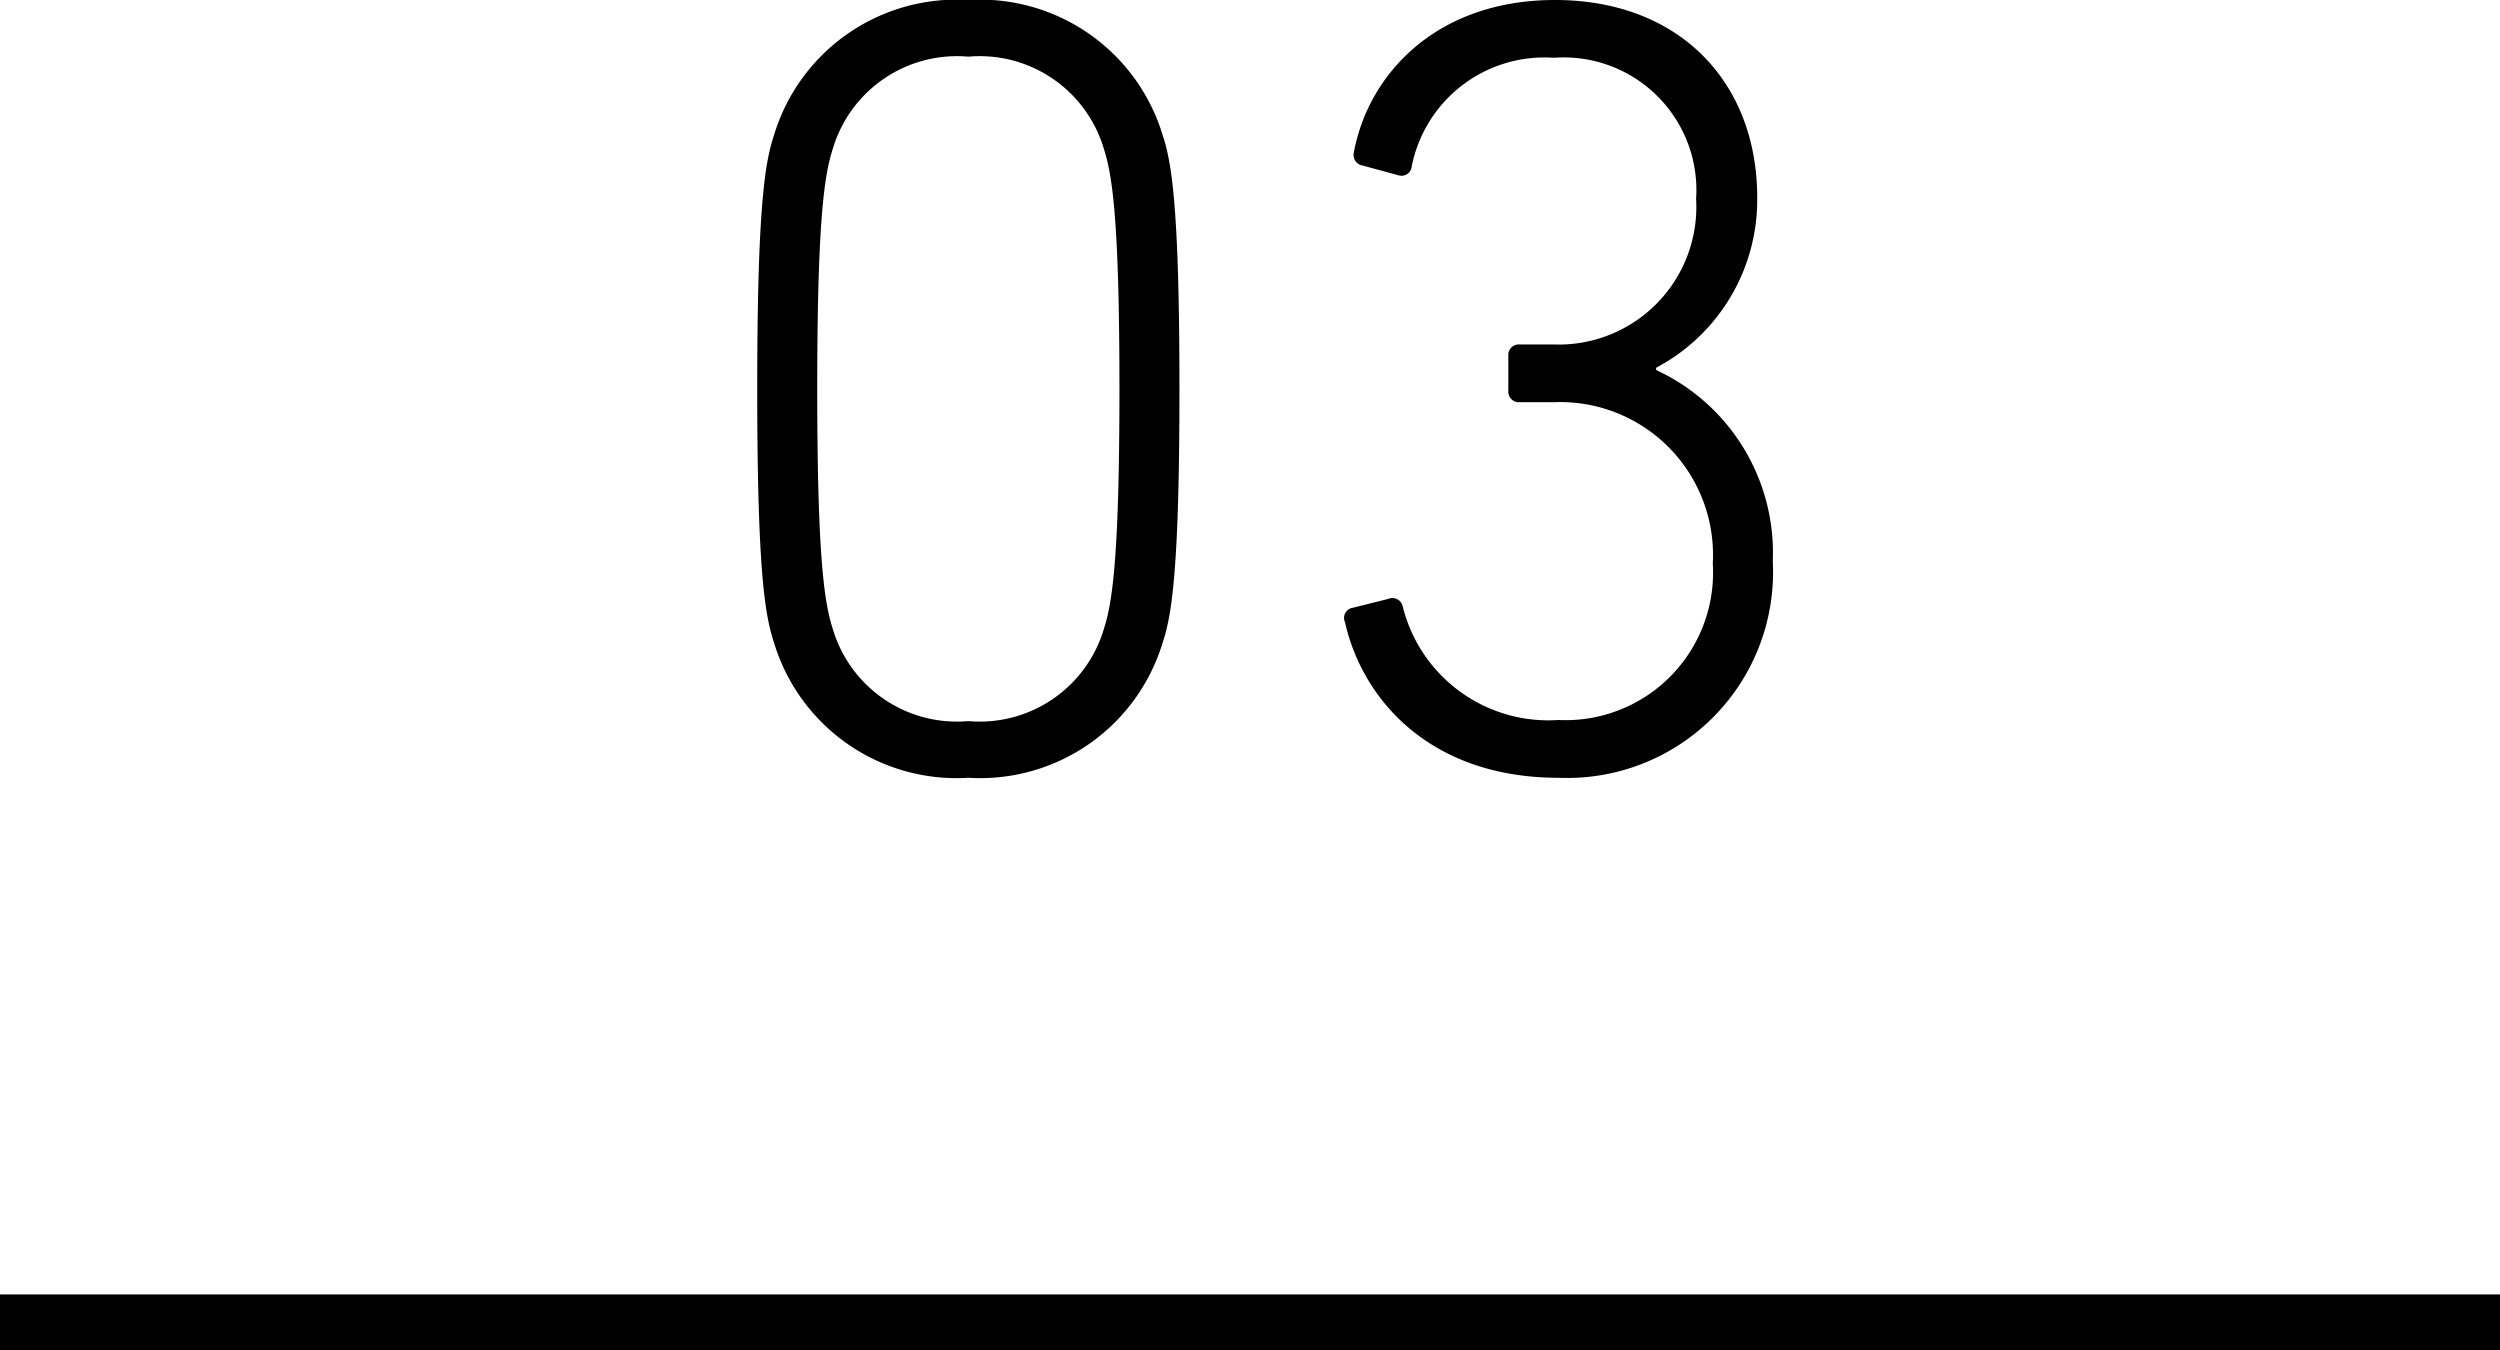 <svg id="no" xmlns="http://www.w3.org/2000/svg" width="90" height="48.6" viewBox="0 0 90 48.6">
  <path id="パス_41728" data-name="パス 41728" d="M-17.64-4.48a6.864,6.864,0,0,0,7,4.88,6.864,6.864,0,0,0,7-4.88c.32-.96.6-2.6.6-9.12s-.28-8.16-.6-9.12a6.864,6.864,0,0,0-7-4.88,6.864,6.864,0,0,0-7,4.88c-.32.96-.6,2.6-.6,9.12S-17.96-5.44-17.64-4.48Zm2.12-.48c-.28-.88-.56-2.36-.56-8.64s.28-7.76.56-8.64a4.662,4.662,0,0,1,4.88-3.32,4.662,4.662,0,0,1,4.88,3.32c.28.88.56,2.36.56,8.64s-.28,7.76-.56,8.64a4.662,4.662,0,0,1-4.88,3.32A4.662,4.662,0,0,1-15.52-4.96ZM2.92-5.2C3.56-2.36,6.04.4,10.6.4a7.413,7.413,0,0,0,7.72-7.8,7.249,7.249,0,0,0-4.2-6.88v-.08a6.843,6.843,0,0,0,3.64-6.12c0-4.16-2.8-7.12-7.28-7.12-4.28,0-6.72,2.68-7.24,5.48a.387.387,0,0,0,.32.48l1.32.36a.367.367,0,0,0,.44-.32,4.871,4.871,0,0,1,5.12-3.92,4.777,4.777,0,0,1,5.12,5.08A4.956,4.956,0,0,1,10.4-15.2H9.2a.378.378,0,0,0-.4.4v1.28a.378.378,0,0,0,.4.4h1.24a5.5,5.5,0,0,1,5.72,5.8A5.312,5.312,0,0,1,10.6-1.68,5.4,5.4,0,0,1,5-5.76a.379.379,0,0,0-.52-.28L3.2-5.72A.369.369,0,0,0,2.92-5.2Z" transform="translate(45.5 27.6)"/>
  <line id="線_70" data-name="線 70" x2="90" transform="translate(0 47.6)" fill="none" stroke="#000" stroke-width="2"/>
</svg>
